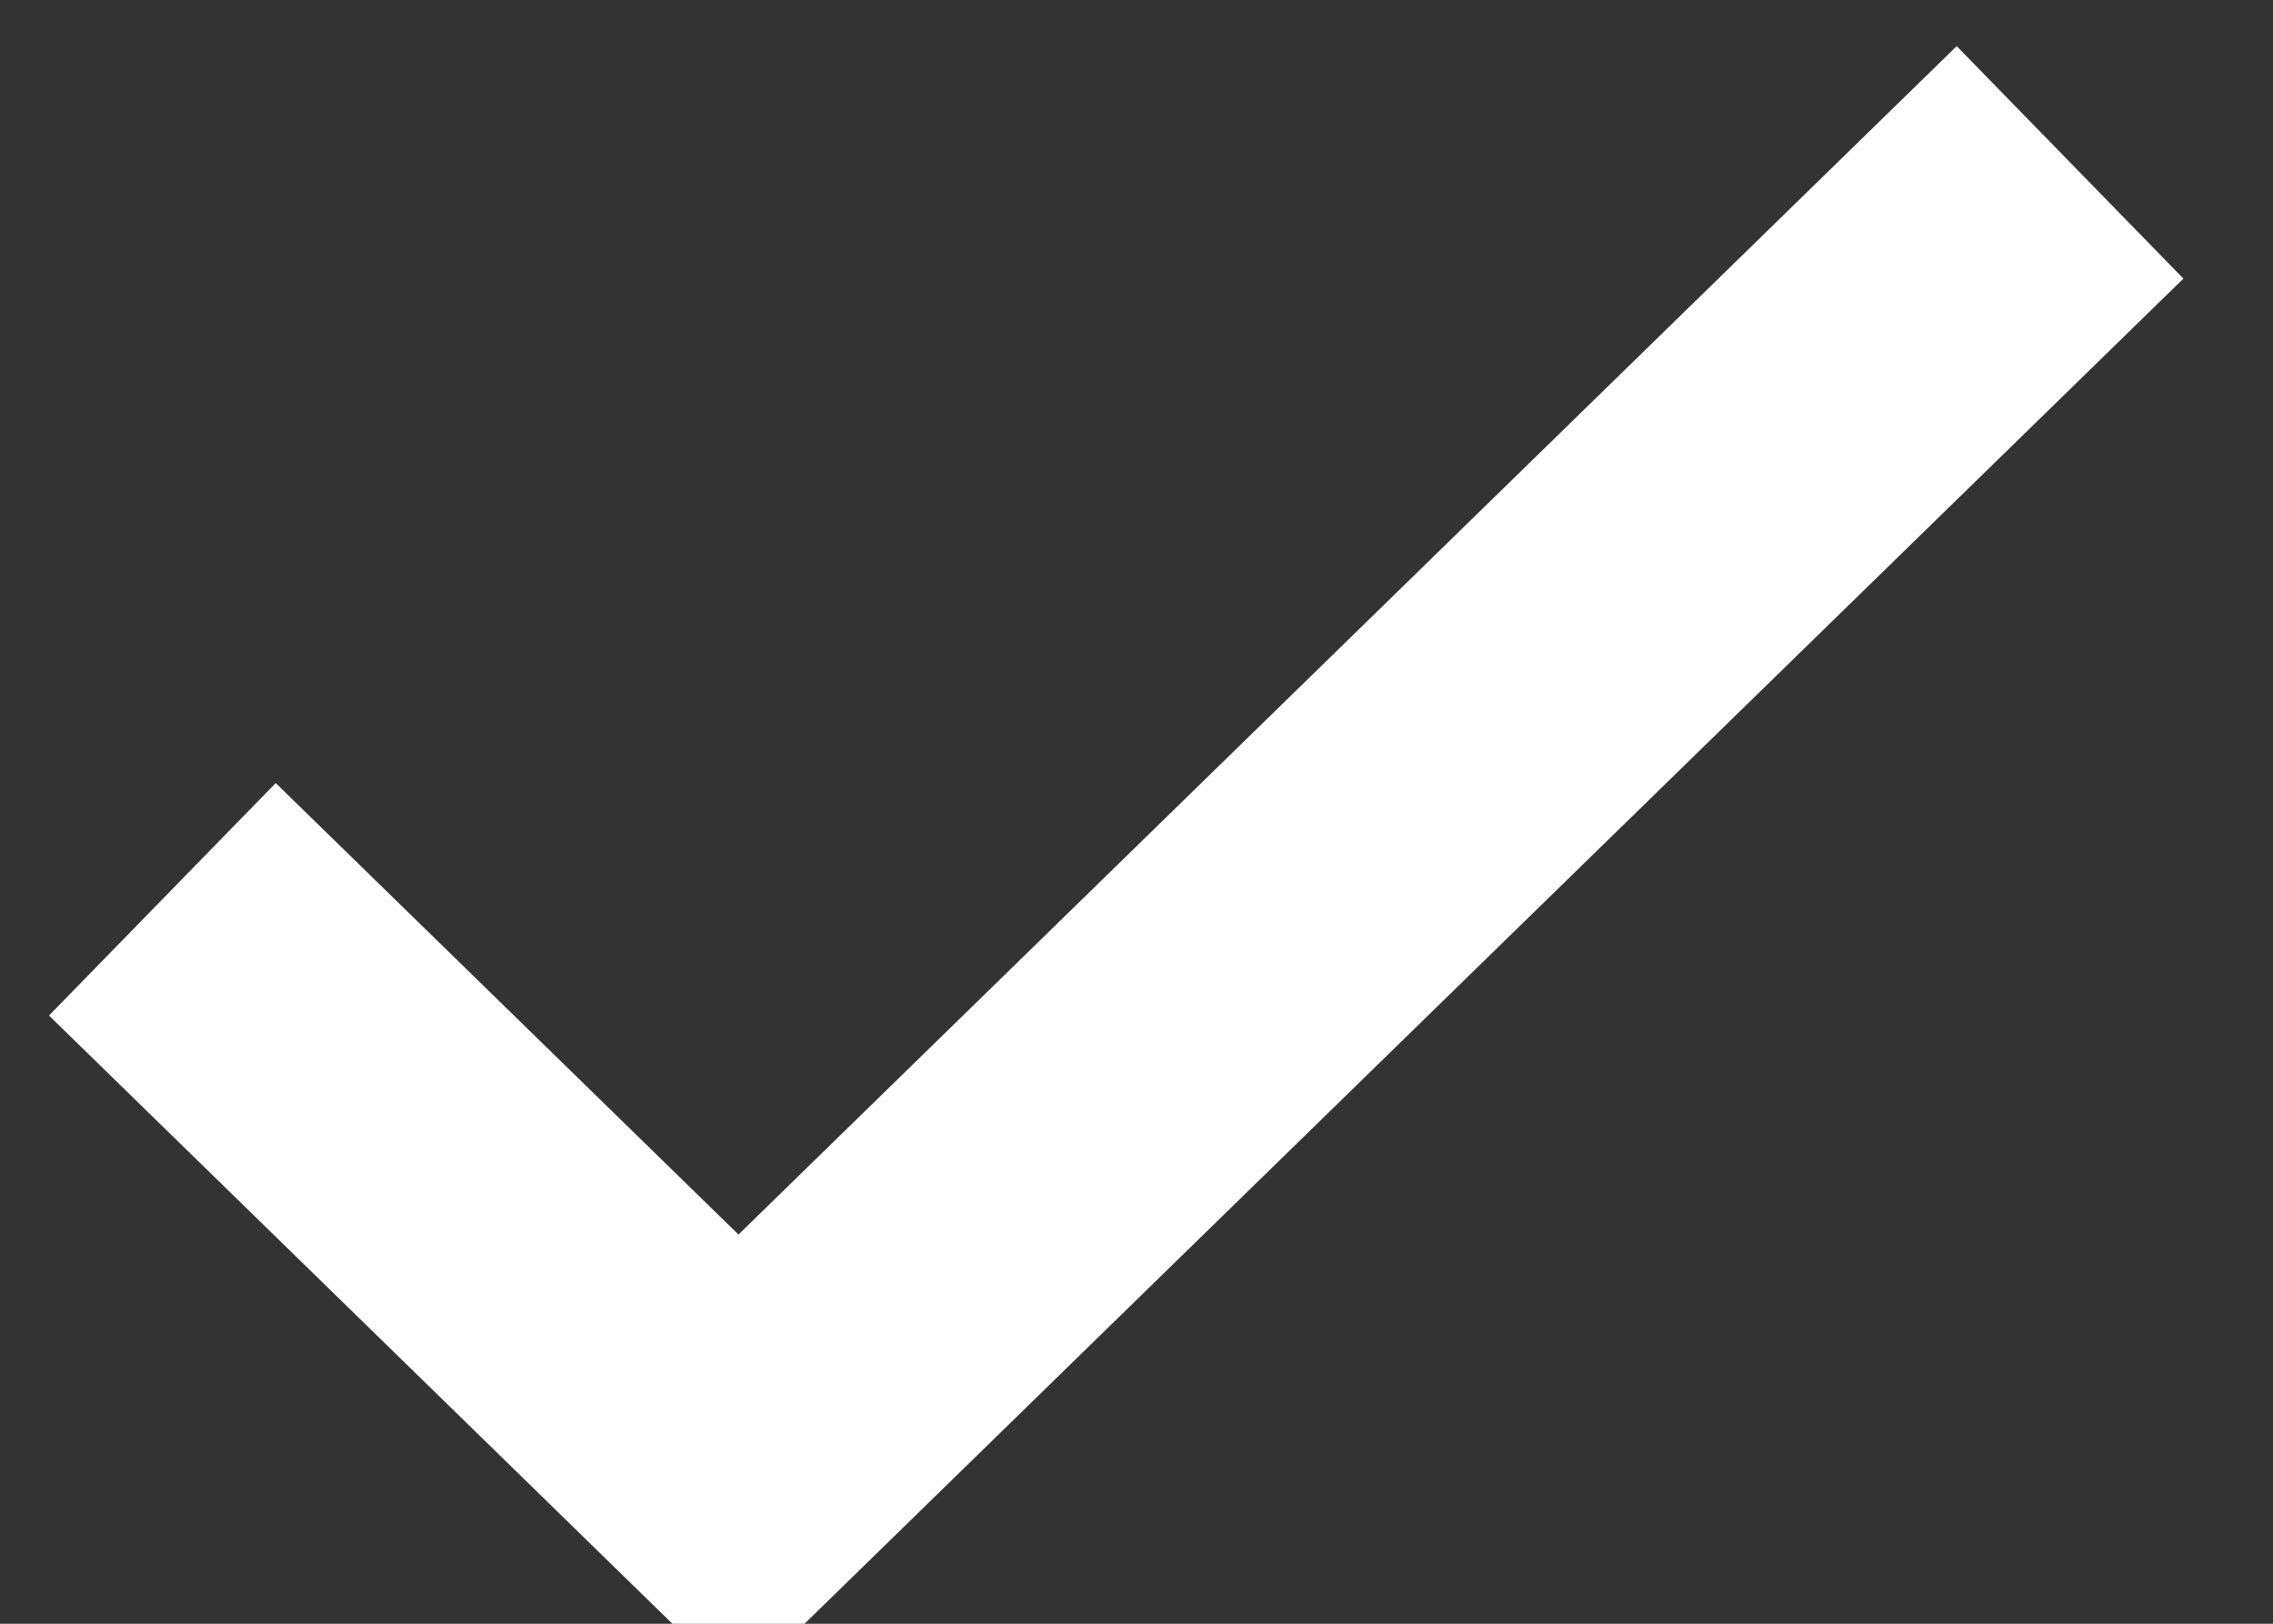 <?xml version="1.0" encoding="utf-8"?>
<svg width="28px" height="20px" viewBox="0 0 28 20" version="1.1" xmlns:xlink="http://www.w3.org/1999/xlink" xmlns="http://www.w3.org/2000/svg">
  <rect x="0" y="0" width="28" height="20" fill="#333333" stroke="none"/>
  <desc>Created with Lunacy</desc>
  <path d="M0 9.077L7.097 16L23.5 0" transform="translate(2 2)" id="Path-2" fill="none" stroke="#FFFFFF" stroke-width="4" />
</svg>
